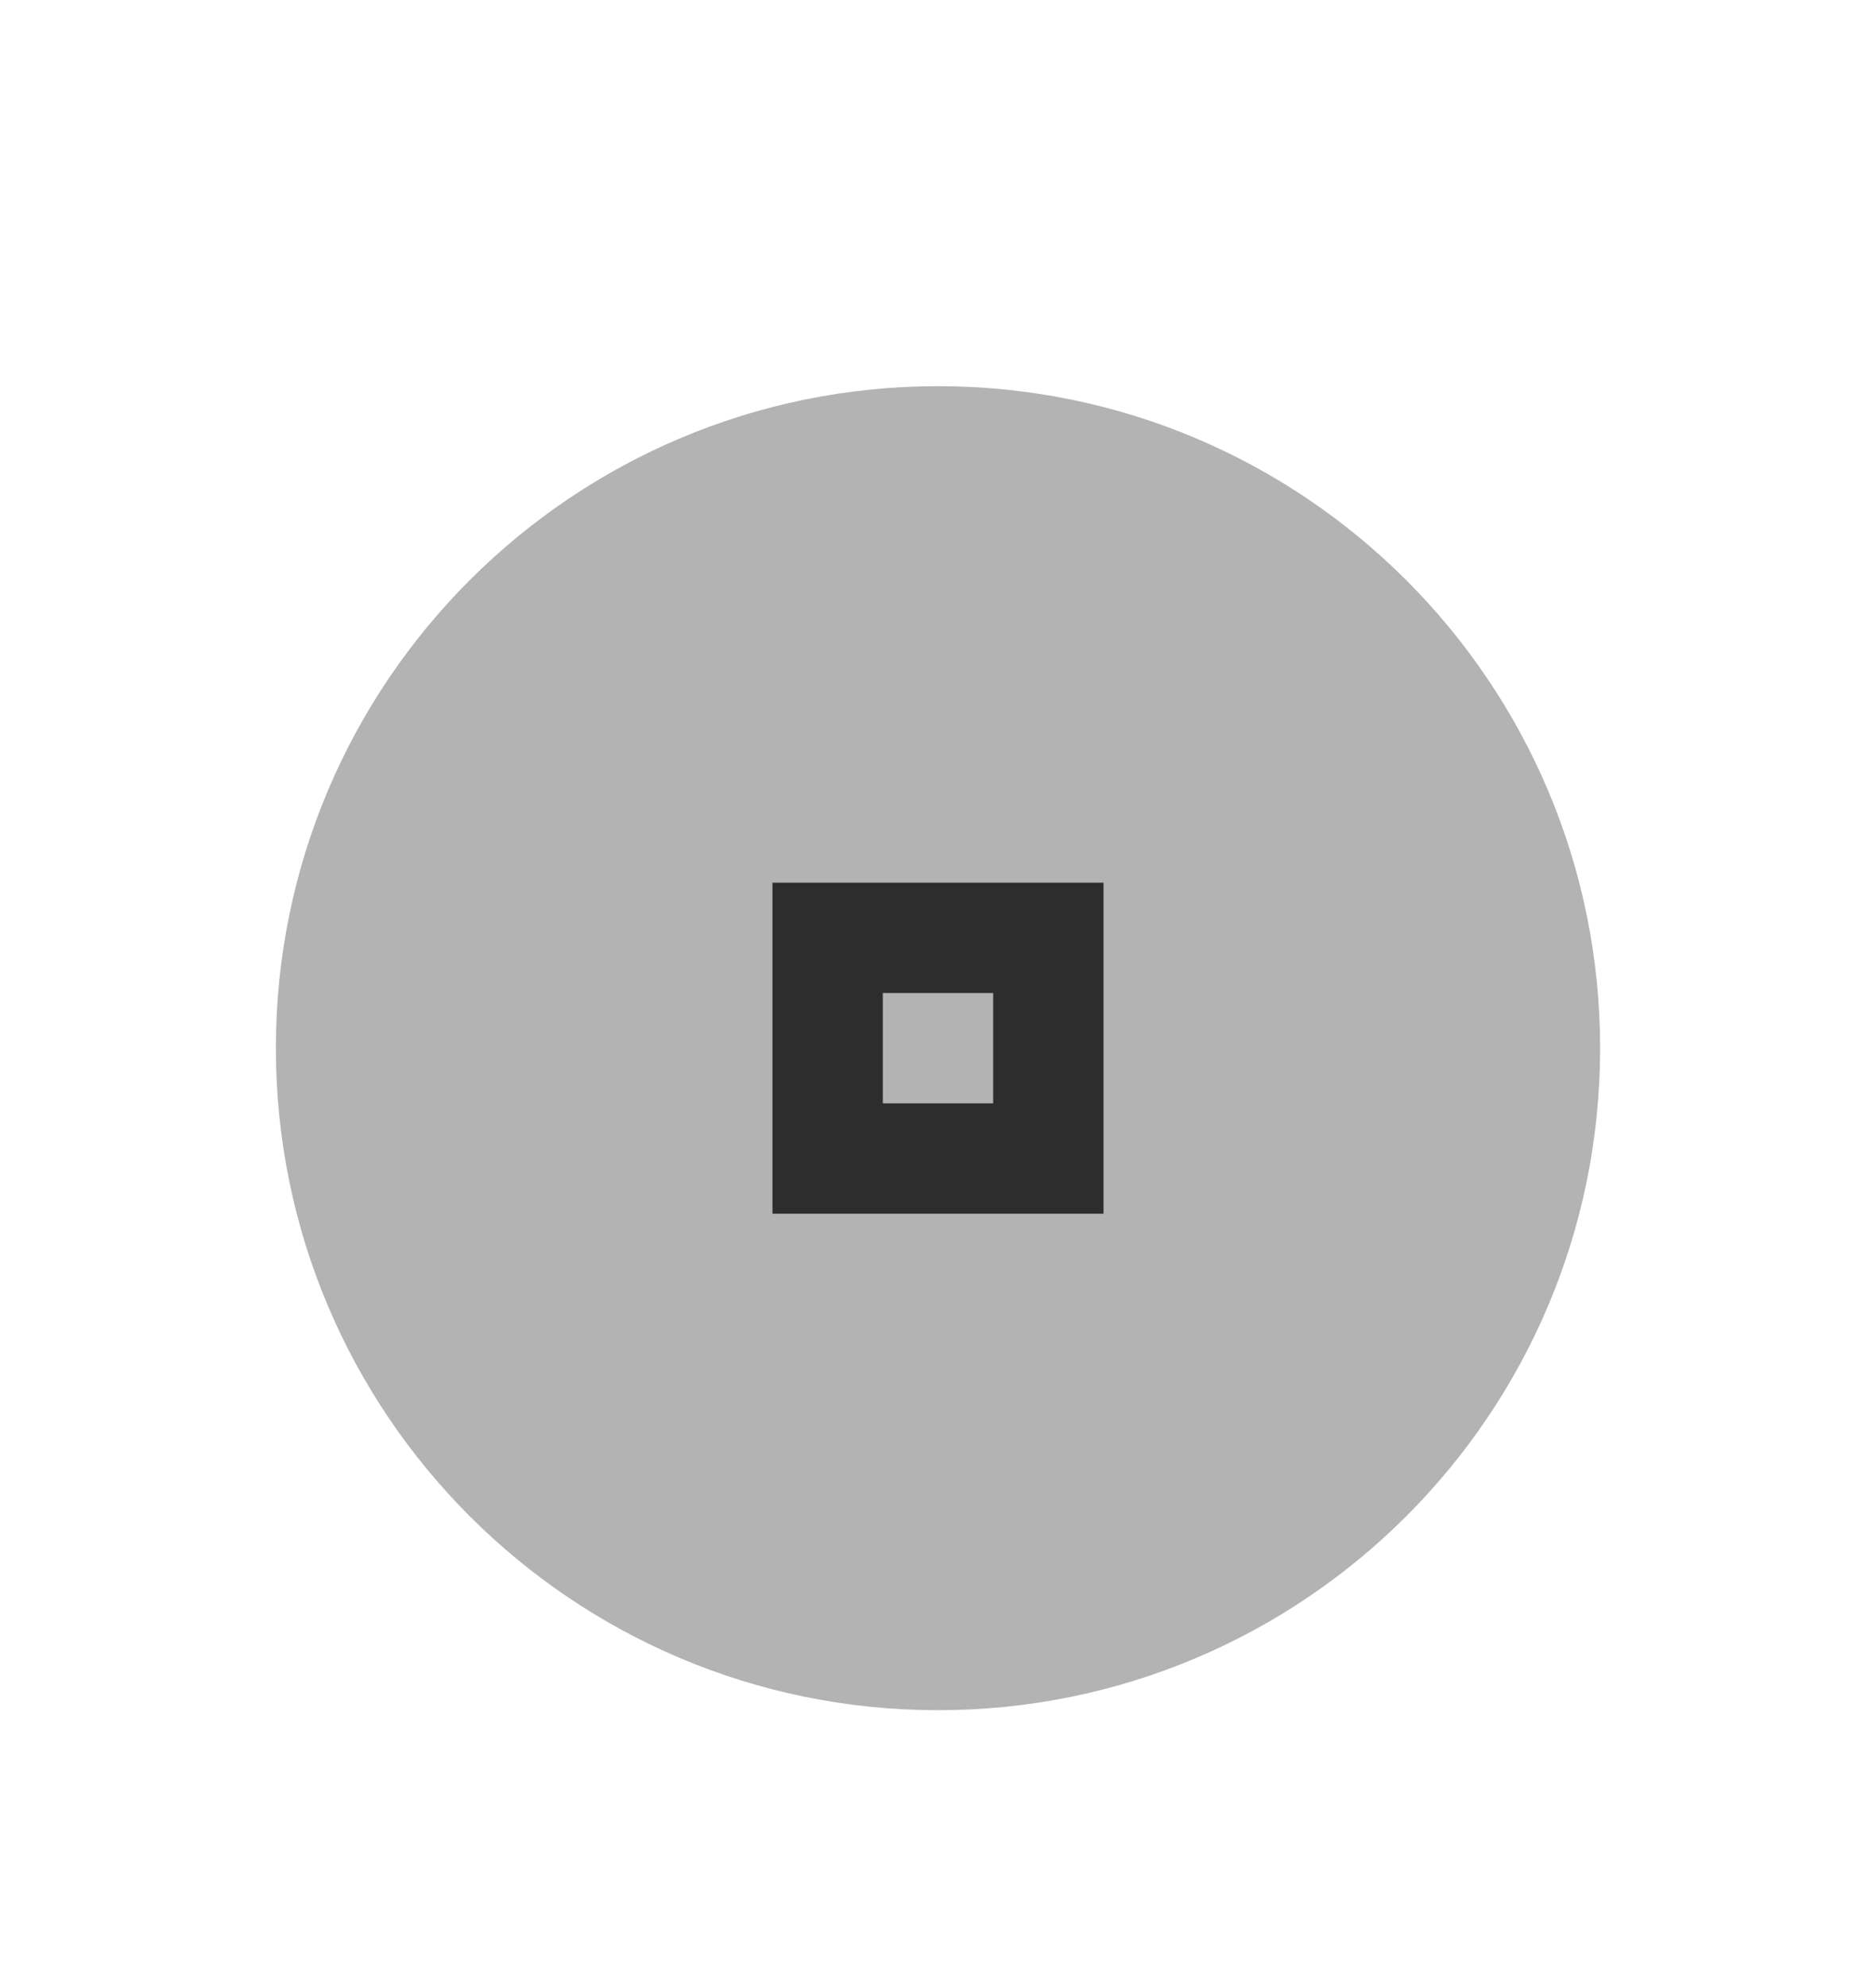 <svg xmlns="http://www.w3.org/2000/svg" width="34" height="36"><path d="M71 651.362h34v36H71z" style="fill:none" transform="translate(-71 -651.362)"/><path d="M88 682.362c6.627 0 12-5.372 12-12 0-6.627-5.373-12-12-12s-12 5.373-12 12c0 6.628 5.373 12 12 12" style="opacity:.3;fill:#000;fill-opacity:1;fill-rule:evenodd;stroke:none;stroke-width:1.714" transform="translate(-71 -651.362)"/><path d="M85 667.362v6h6v-6zm2 2h2v2h-2z" style="opacity:.75;fill:#000" transform="translate(-71 -651.362)"/></svg>
